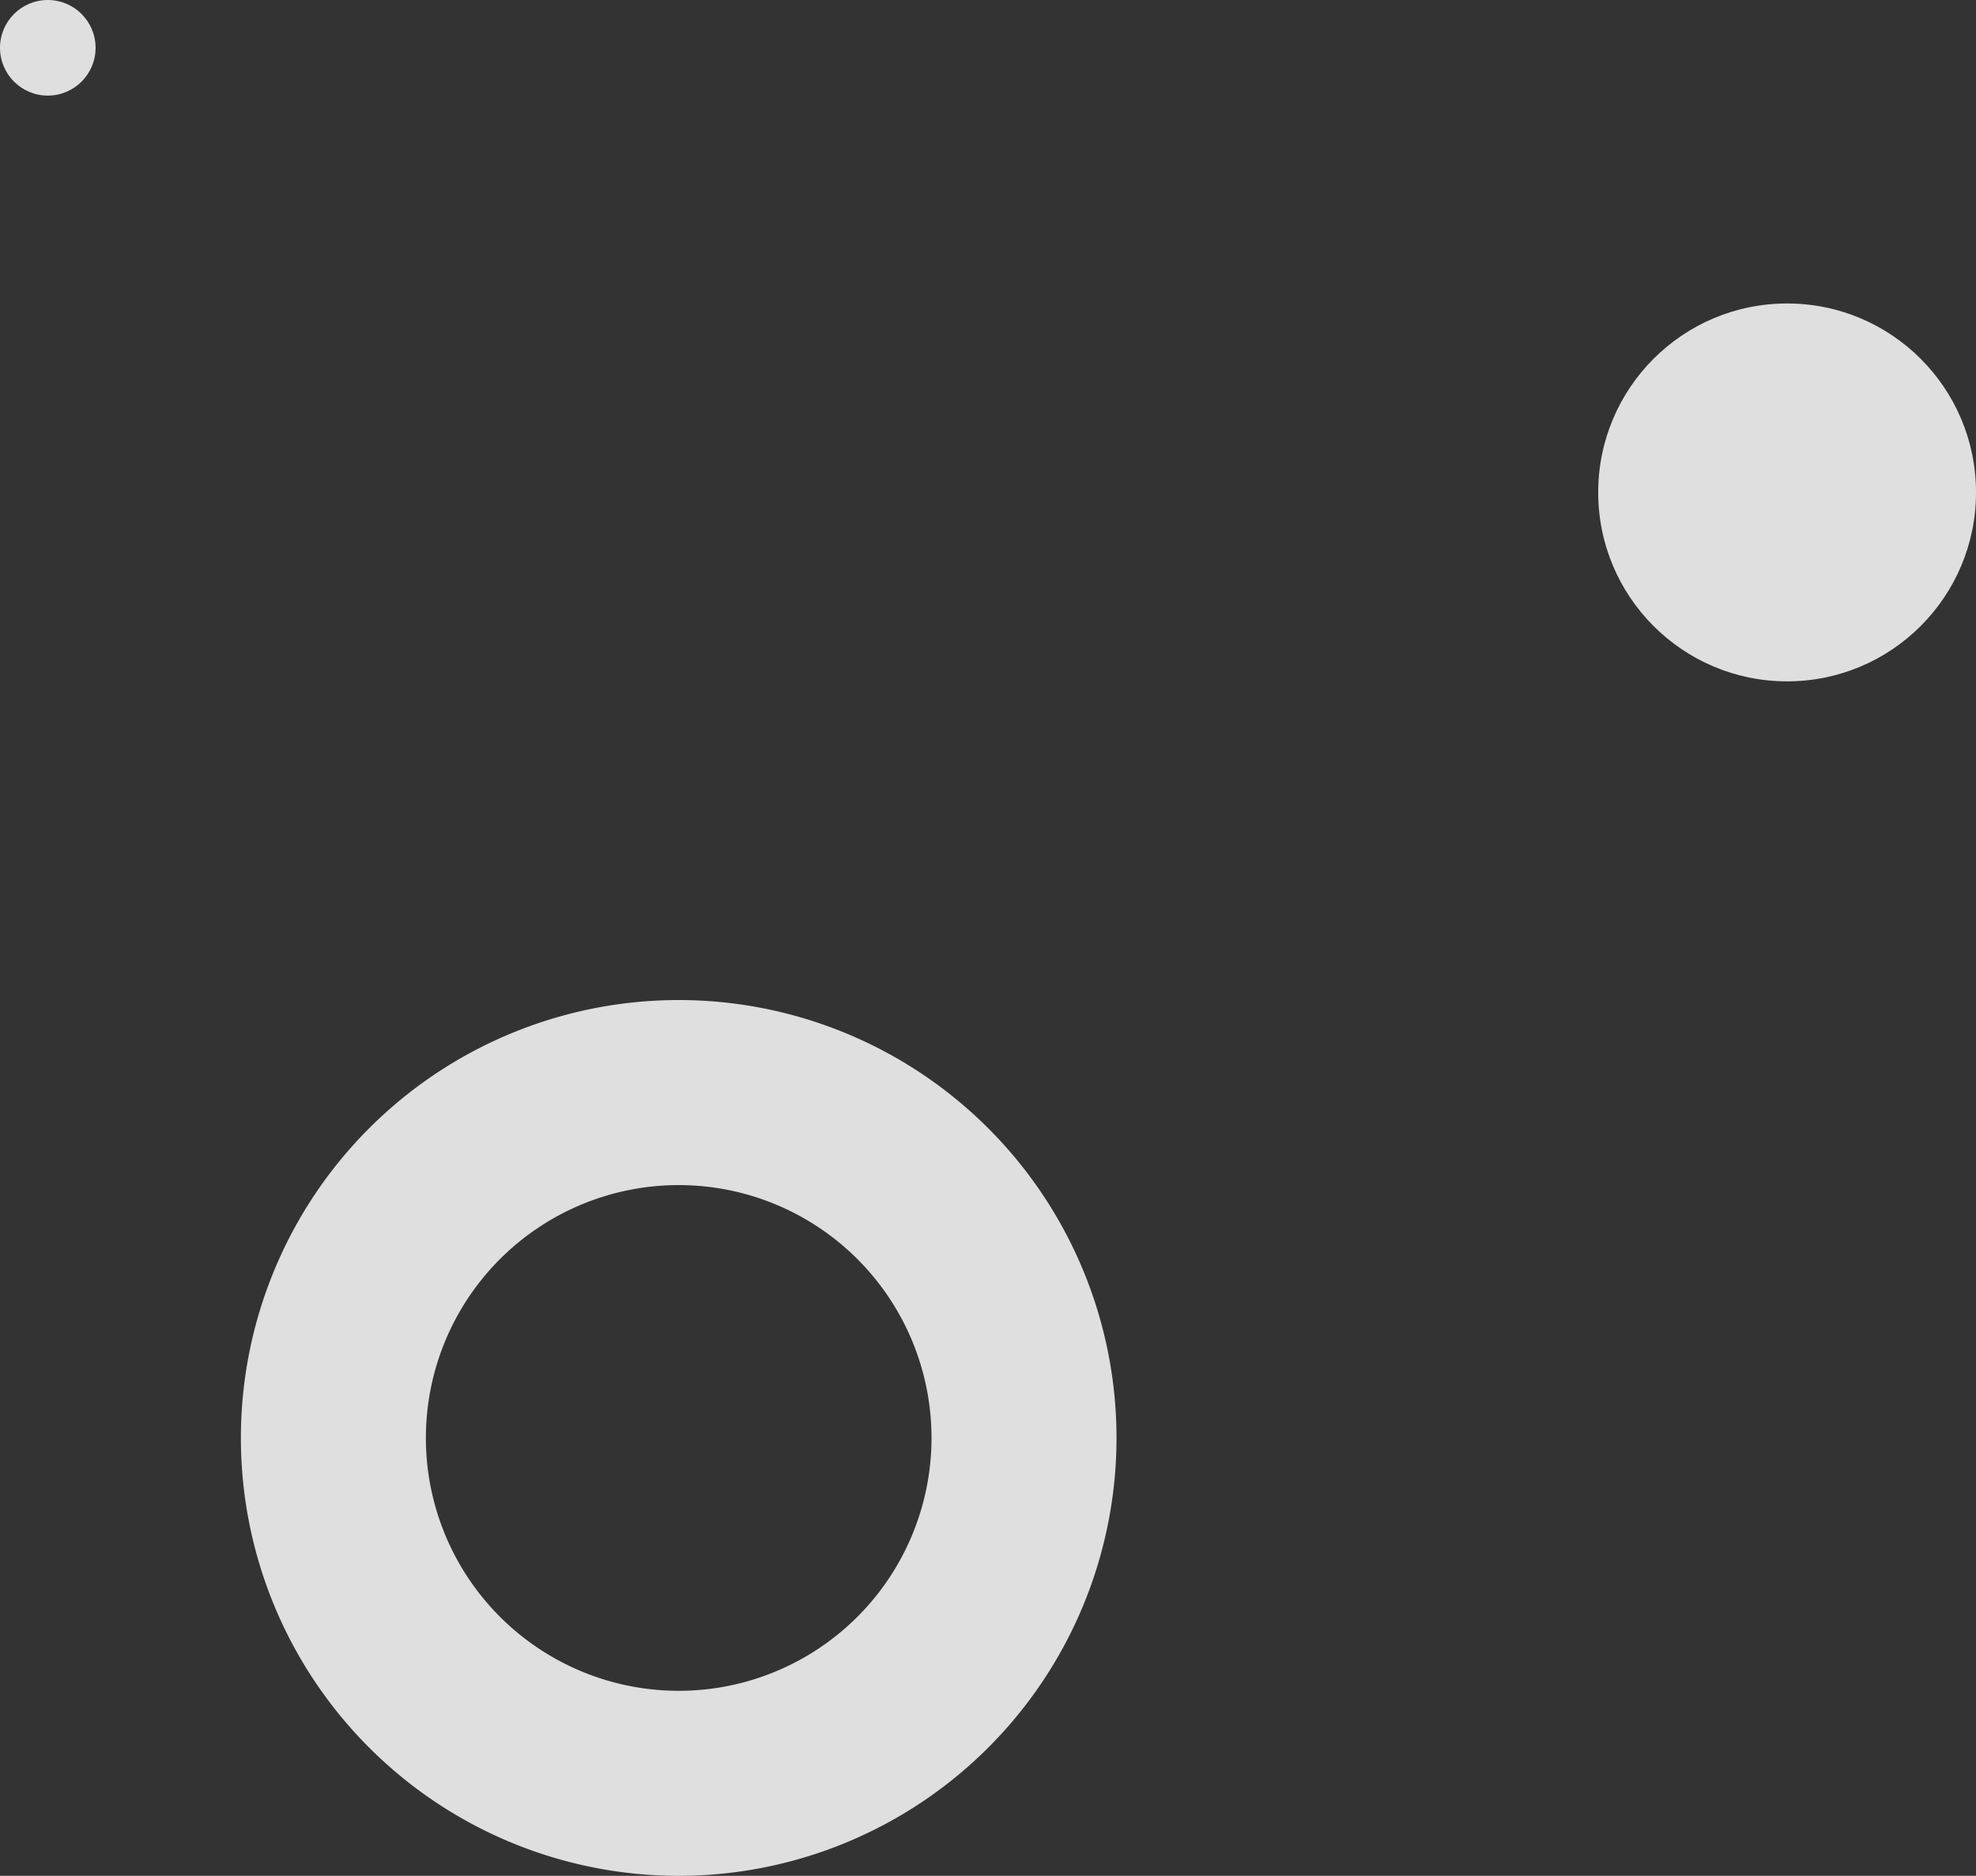 <svg xmlns="http://www.w3.org/2000/svg" width="139.549" height="132.449" viewBox="0 0 139.549 132.449">
  <rect x="0" y="0" width="139.549" height="132.449" fill="#333333" stroke="none"/>
  <g id="グループ_9162" data-name="グループ 9162" transform="translate(-136.608 -1191.562)">
    <circle id="楕円形_244" data-name="楕円形 244" cx="13.341" cy="13.341" r="13.341" transform="translate(249.476 1212.989)" fill="#fff" opacity="0.84"/>
    <g id="グループ_8929" data-name="グループ 8929">
      <path id="パス_9697" data-name="パス 9697" d="M184.539,1262.173a30.919,30.919,0,1,0,30.919,30.919A30.919,30.919,0,0,0,184.539,1262.173Zm0,48.773a17.854,17.854,0,1,1,17.854-17.854A17.854,17.854,0,0,1,184.539,1310.946Z" fill="#fff" opacity="0.84"/>
    </g>
    <circle id="楕円形_256" data-name="楕円形 256" cx="3.375" cy="3.375" r="3.375" transform="translate(136.608 1191.562)" fill="#fff" opacity="0.84"/>
  </g>
</svg>
